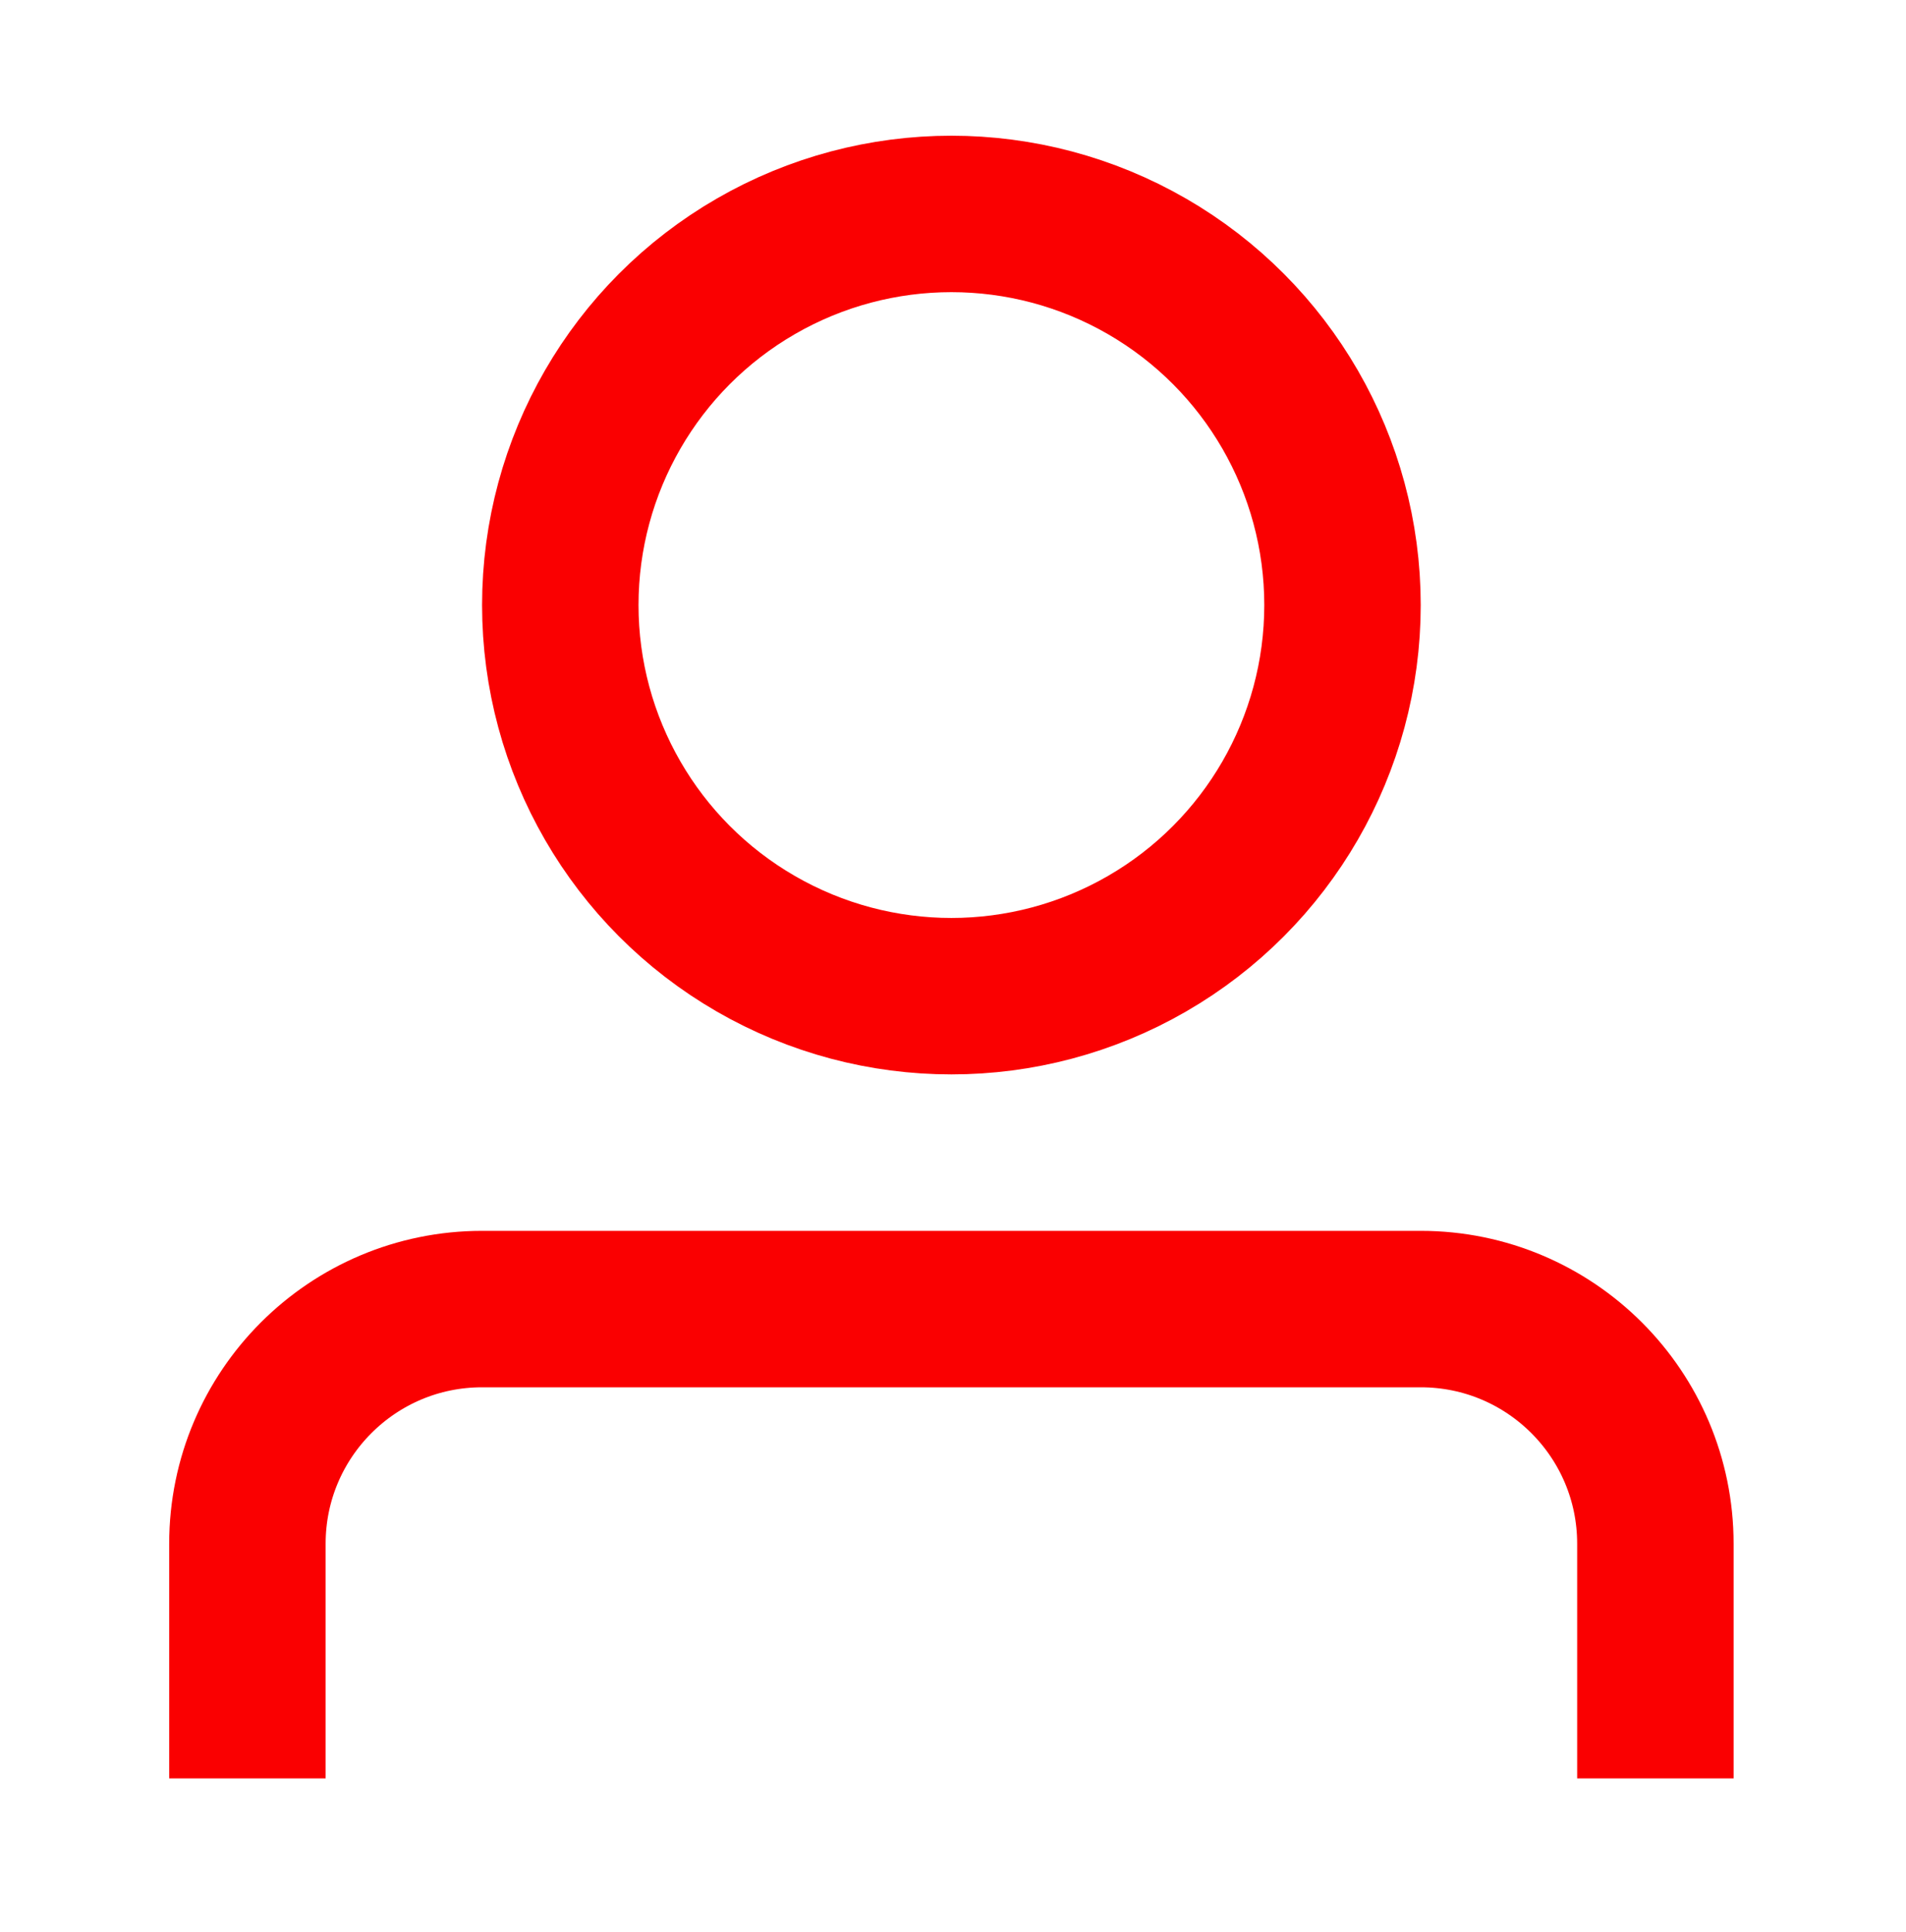 <svg xmlns="http://www.w3.org/2000/svg" width="24.367" height="24.694" fill="none" style=""><rect id="backgroundrect" width="100%" height="100%" x="0" y="0" fill="none" stroke="none" style="" class=""></rect><g class="currentLayer" style=""><title>Layer 1</title><circle cx="12.163" cy="7.735" r="5" stroke="#fa0001" stroke-width="2" id="svg_1" class="" stroke-opacity="1"></circle><path d="M21.163,22.735 V19.735 C21.163,18.078 19.82,16.735 18.163,16.735 H6.163 C4.506,16.735 3.163,18.078 3.163,19.735 V22.735 " stroke="#fa0001" stroke-width="2" id="svg_2" class="" stroke-opacity="1"></path></g></svg>